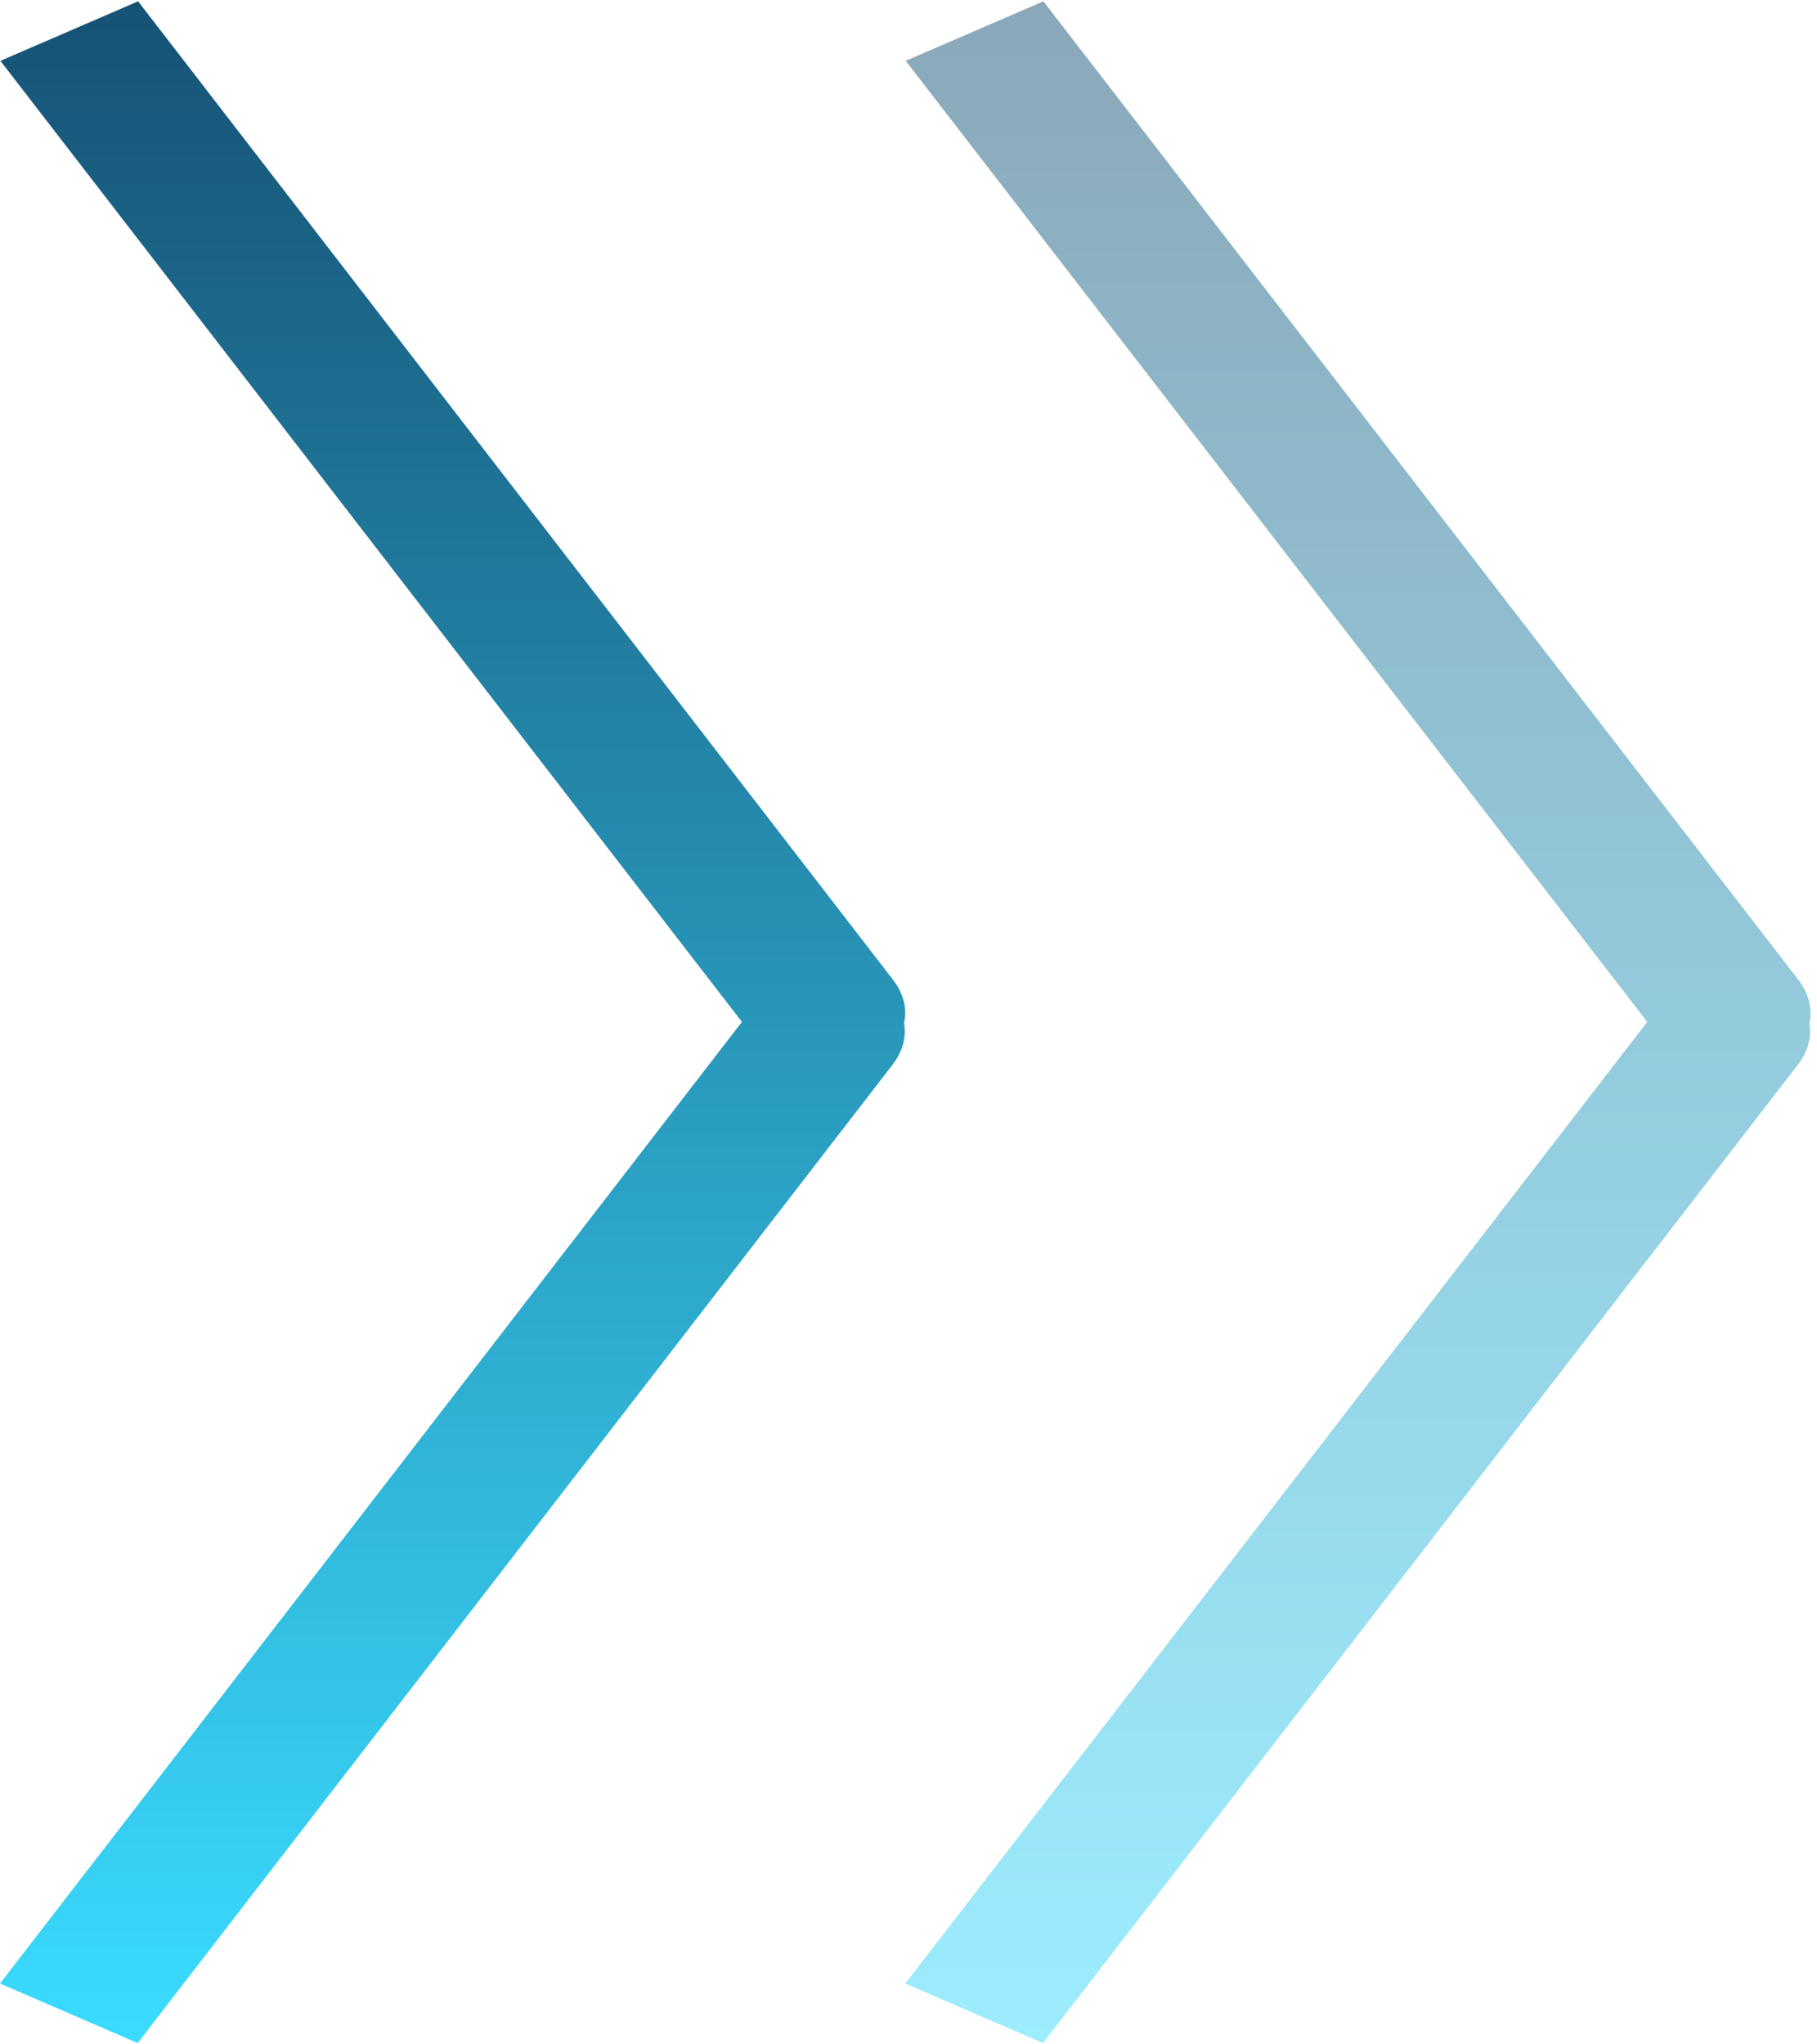 <svg width="40" height="45" viewBox="0 0 40 45" fill="none" xmlns="http://www.w3.org/2000/svg">
<path fill-rule="evenodd" clip-rule="evenodd" d="M16.333 22.494L-5.72391e-08 43.661L3.031 44.971L19.652 23.431C19.878 23.138 19.956 22.814 19.901 22.521C19.973 22.217 19.898 21.877 19.661 21.569L3.04 0.029L0.009 1.339L16.333 22.494Z" fill="url(#paint0_linear_193_4376)"/>
<path opacity="0.5" fill-rule="evenodd" clip-rule="evenodd" d="M36.263 22.494L19.93 43.661L22.961 44.971L39.582 23.431C39.808 23.138 39.886 22.814 39.831 22.521C39.902 22.217 39.828 21.877 39.591 21.569L22.97 0.029L19.939 1.339L36.263 22.494Z" fill="url(#paint1_linear_193_4376)"/>
<defs>
<linearGradient id="paint0_linear_193_4376" x1="9.964" y1="0.029" x2="9.964" y2="44.971" gradientUnits="userSpaceOnUse">
<stop stop-color="#165275"/>
<stop offset="1" stop-color="#3ADCFF"/>
</linearGradient>
<linearGradient id="paint1_linear_193_4376" x1="29.893" y1="0.029" x2="29.893" y2="44.971" gradientUnits="userSpaceOnUse">
<stop stop-color="#165275"/>
<stop offset="1" stop-color="#3ADCFF"/>
</linearGradient>
</defs>
</svg>
